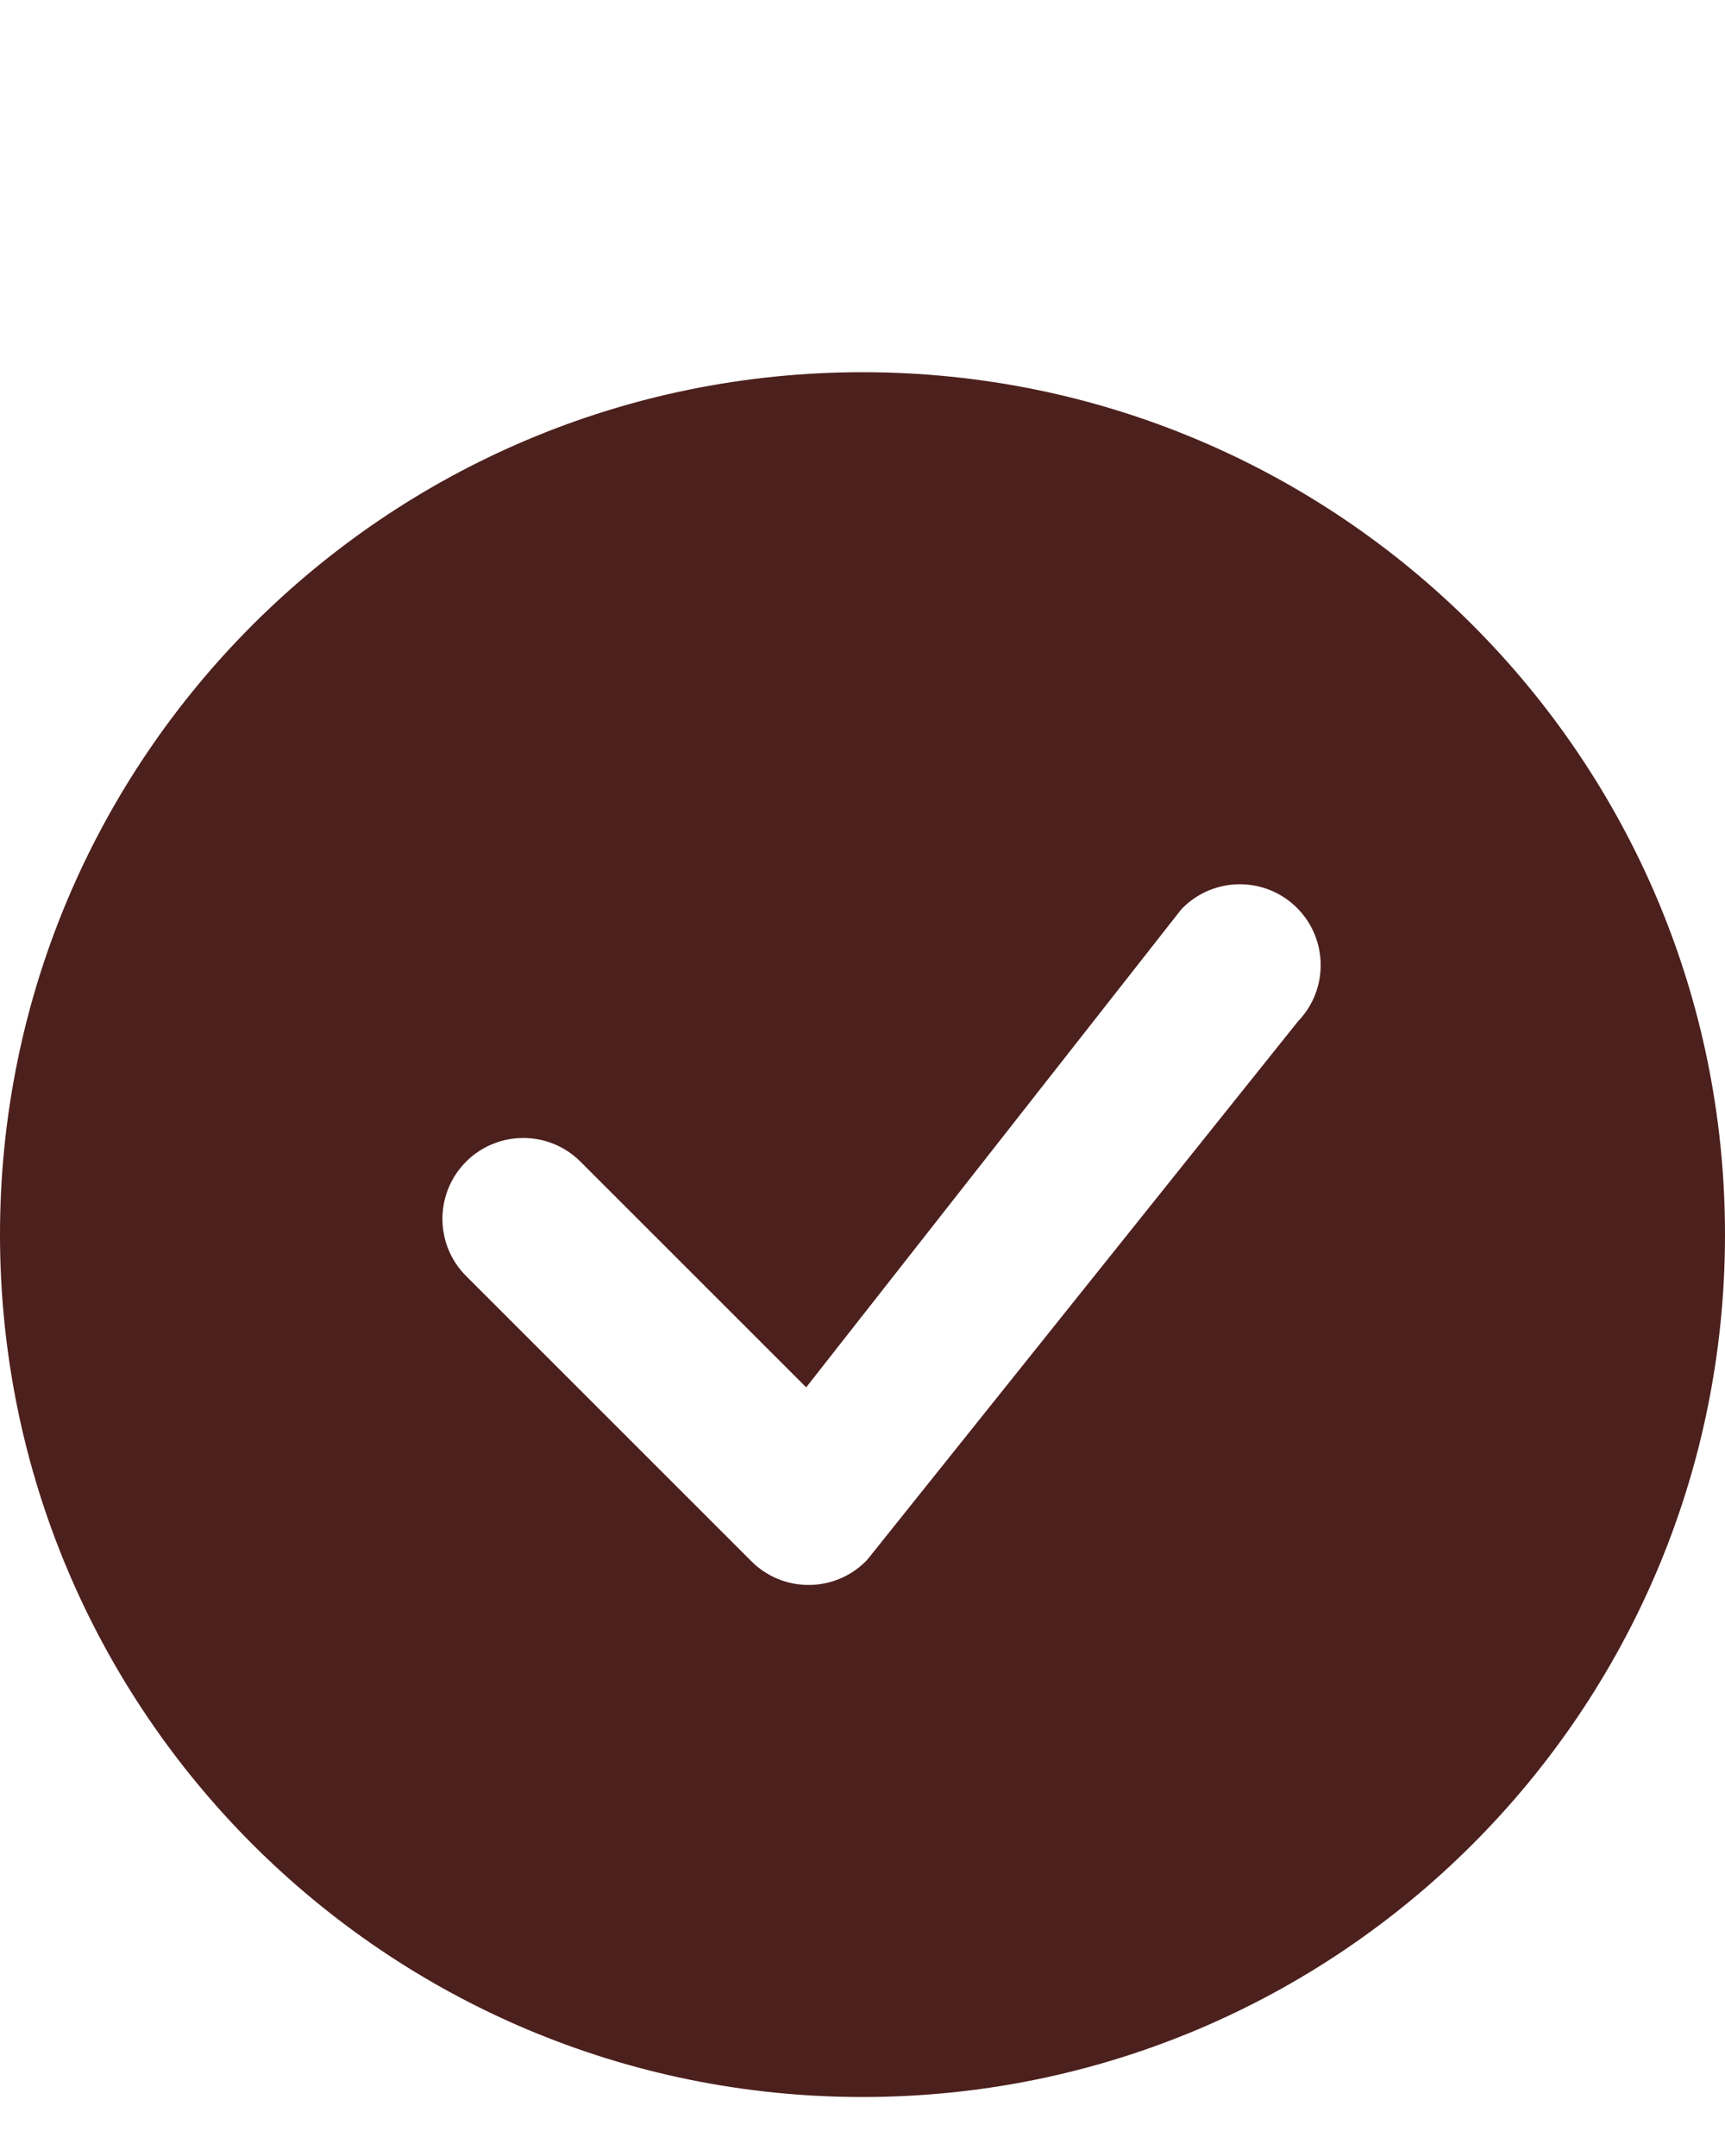 <svg width="20" height="25" viewBox="0 0 20 25" fill="none" xmlns="http://www.w3.org/2000/svg">
<path d="M20 14.316C20 19.839 15.523 24.316 10 24.316C4.477 24.316 0 19.839 0 14.316C0 8.794 4.477 4.316 10 4.316C15.523 4.316 20 8.794 20 14.316ZM15.038 10.528C14.672 10.162 14.078 10.162 13.712 10.528C13.703 10.537 13.695 10.547 13.687 10.556L9.347 16.087L6.73 13.47C6.364 13.104 5.77 13.104 5.404 13.47C5.038 13.837 5.038 14.43 5.404 14.796L8.712 18.104C9.078 18.47 9.672 18.47 10.038 18.104C10.046 18.096 10.054 18.088 10.061 18.079L15.051 11.841C15.404 11.474 15.399 10.89 15.038 10.528Z" fill="#4C201D"/>
</svg>
